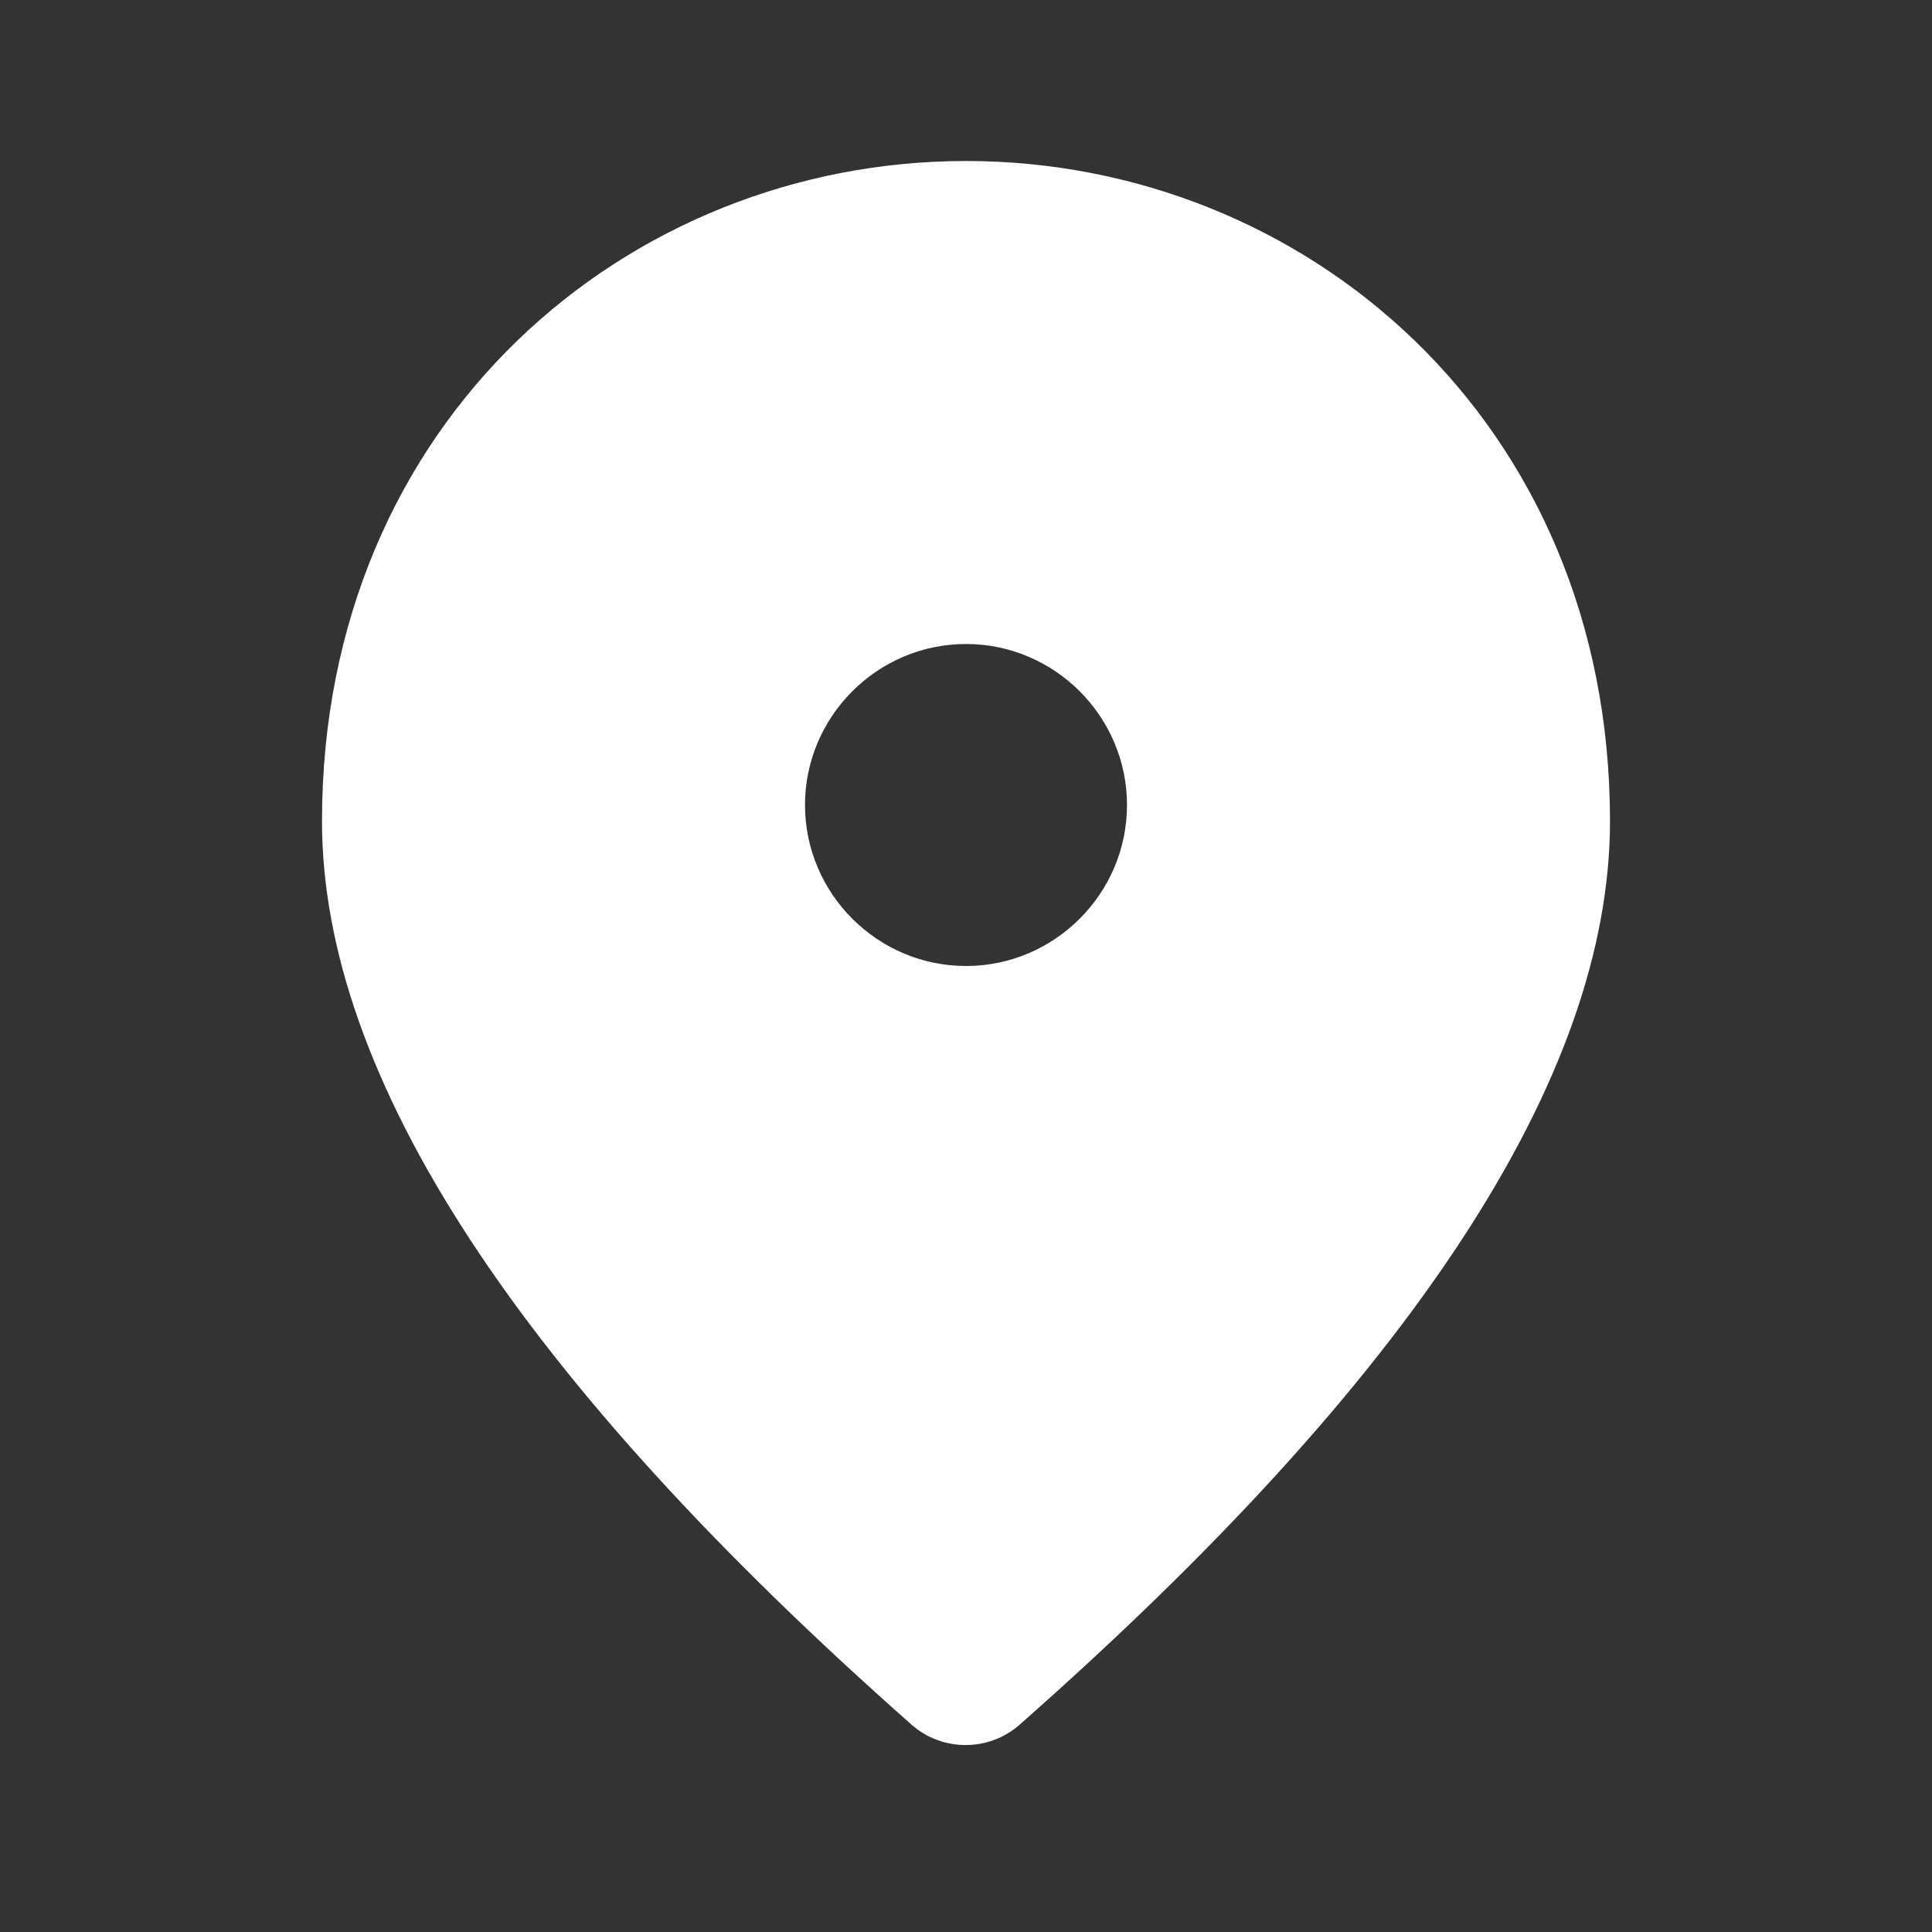 <svg width="48" height="48" viewBox="0 0 48 48" fill="none" xmlns="http://www.w3.org/2000/svg">
<rect x="0" y="0" width="48" height="48" fill="#333333" stroke="none"/>
<g clip-path="url(#clip0_726_1161)">
<path d="M24 24C26.2 24 28 22.2 28 20C28 17.8 26.2 16 24 16C21.8 16 20 17.8 20 20C20 22.2 21.8 24 24 24ZM24 4C32.4 4 40 10.44 40 20.4C40 26.76 35.1 34.24 25.32 42.86C24.56 43.52 23.42 43.52 22.66 42.86C12.9 34.24 8 26.76 8 20.4C8 10.44 15.6 4 24 4Z" fill="white"/>
</g>
<defs>
<clipPath id="clip0_726_1161">
<rect width="48" height="48" fill="white"/>
</clipPath>
</defs>
</svg>
